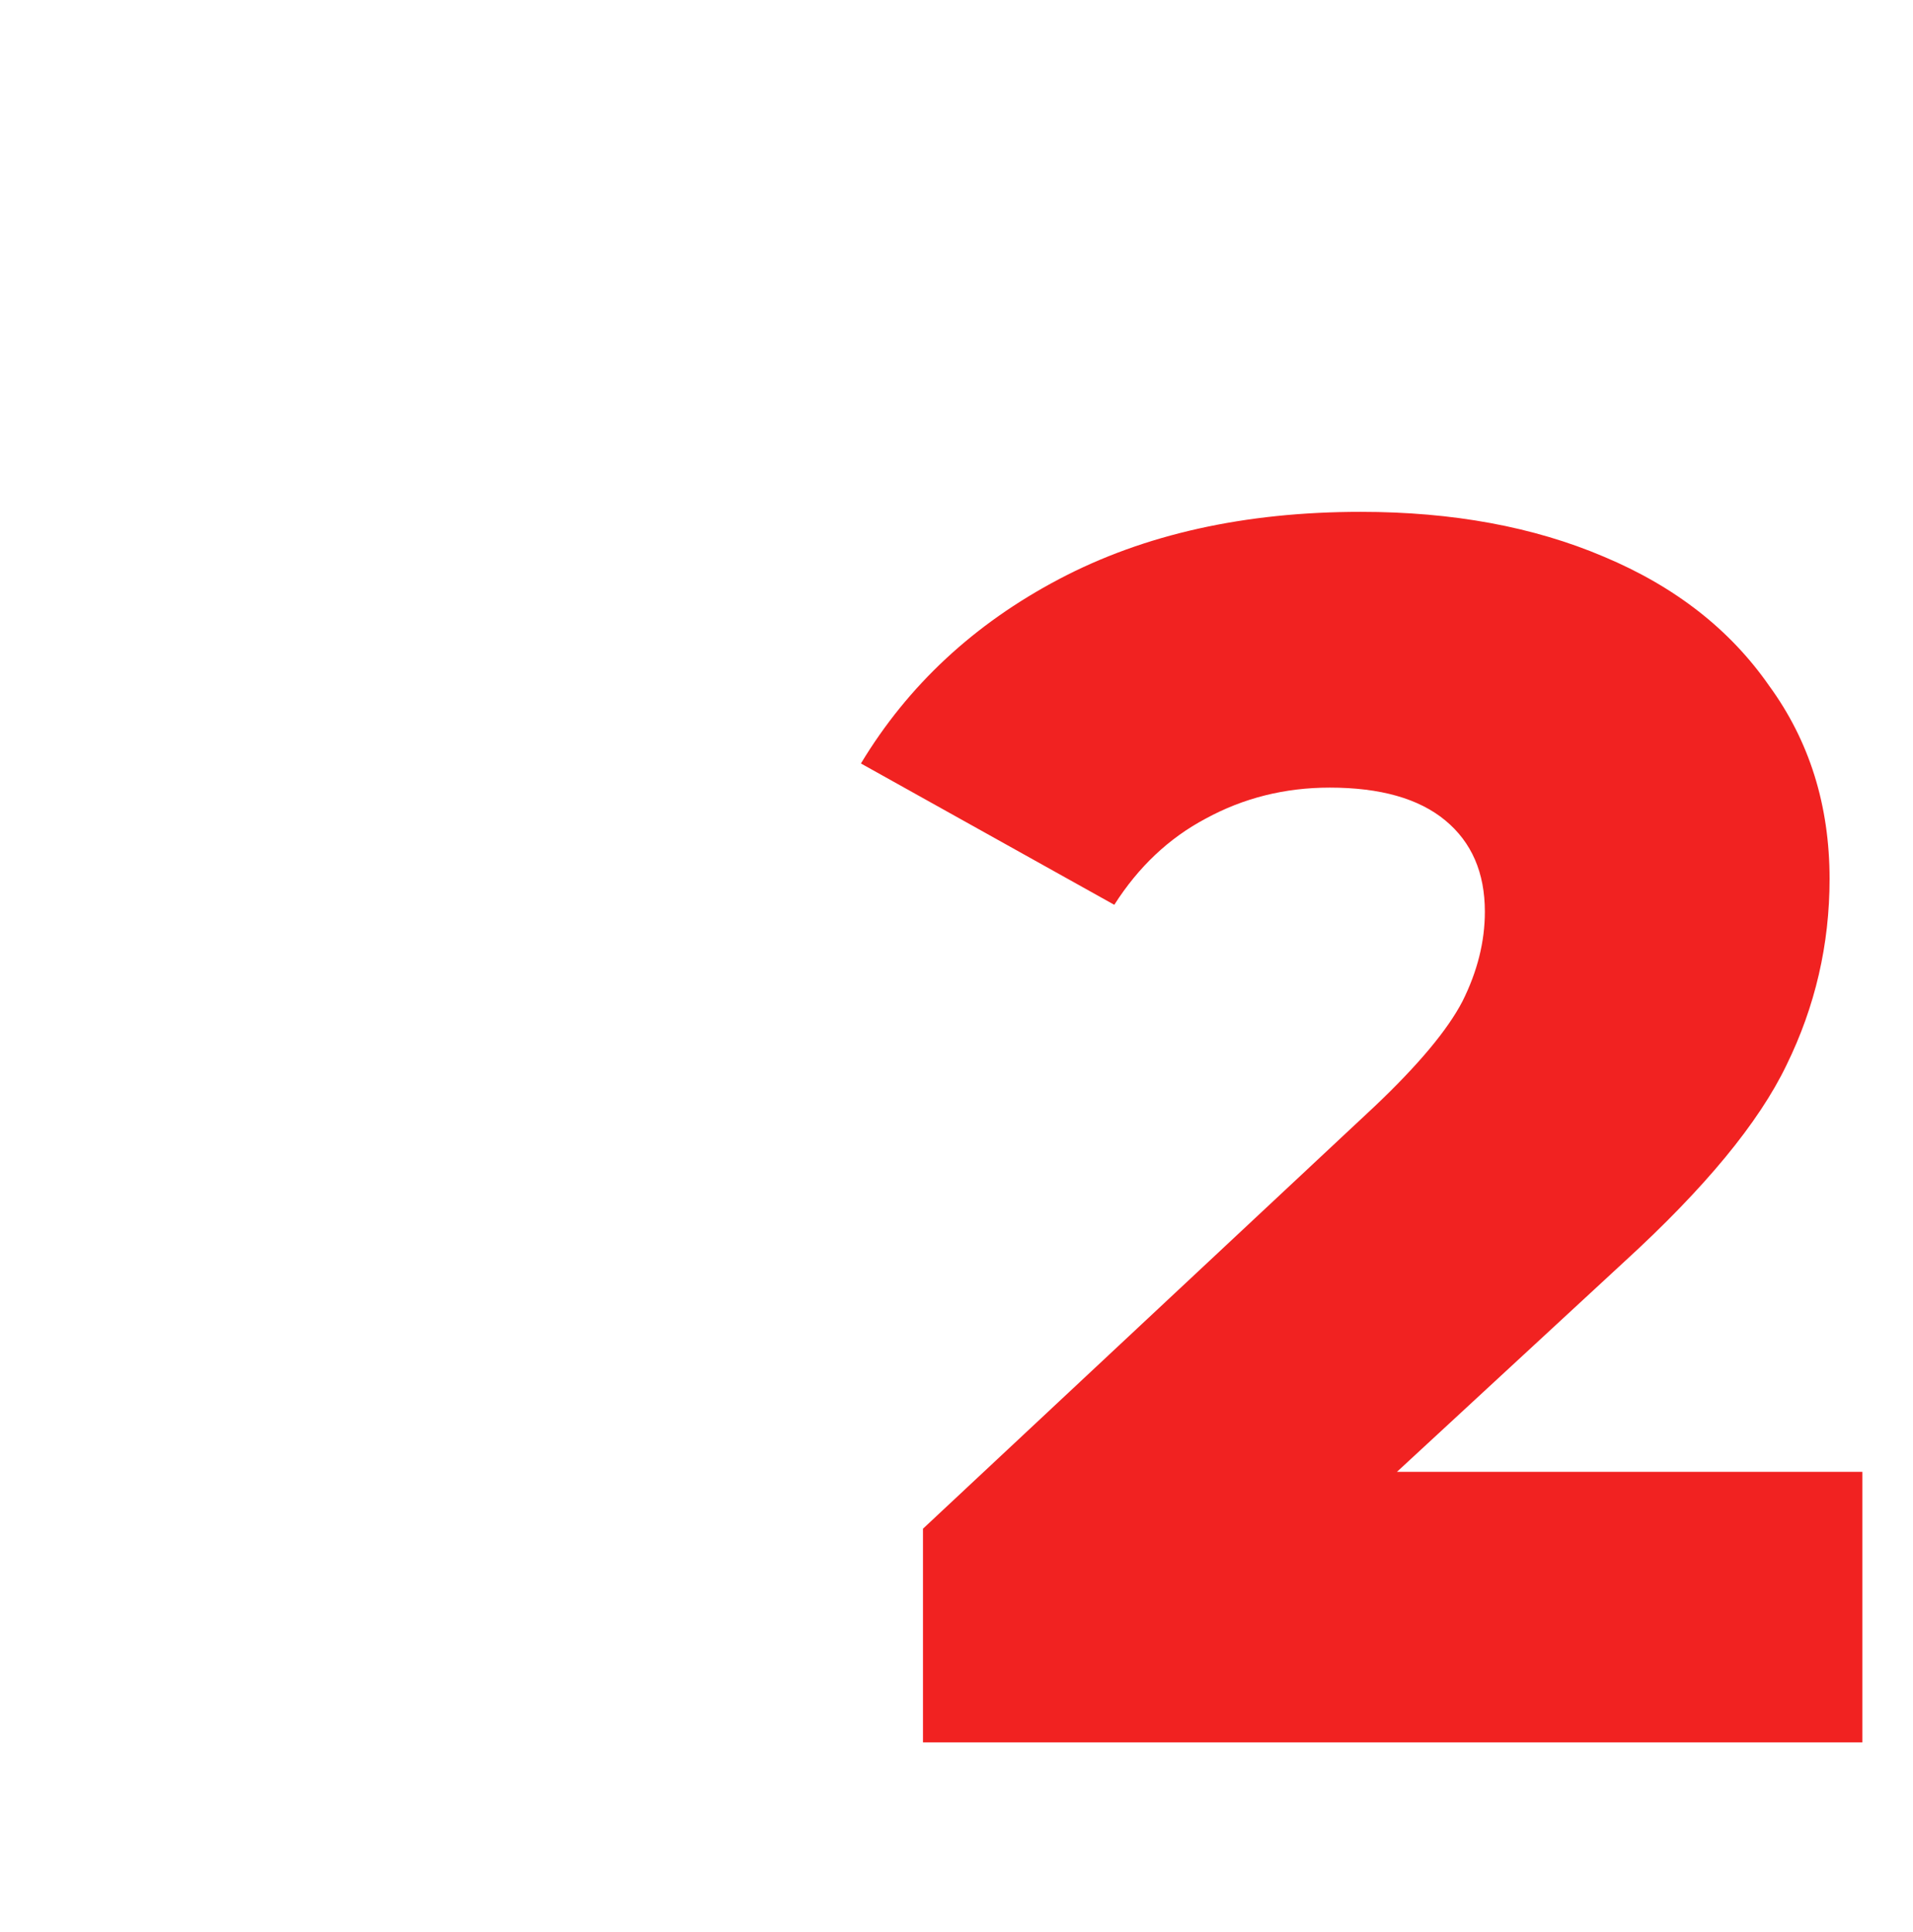 <svg xmlns="http://www.w3.org/2000/svg" fill="none" viewBox="0 0 101 102"><path fill="#F12221" d="M98.325 77.713V92H48.73V80.716l23.842-22.295c2.305-2.184 3.852-4.034 4.641-5.551.789-1.577 1.183-3.155 1.183-4.732 0-2.063-.698-3.67-2.093-4.823-1.395-1.153-3.428-1.729-6.097-1.729-2.366 0-4.55.546-6.552 1.638-1.941 1.031-3.549 2.548-4.823 4.55l-13.377-7.462c2.487-4.125 5.976-7.371 10.465-9.737 4.49-2.366 9.798-3.549 15.925-3.549 4.853 0 9.13.789 12.831 2.366 3.761 1.577 6.673 3.852 8.736 6.825 2.123 2.912 3.185 6.31 3.185 10.192 0 3.458-.758 6.734-2.275 9.828-1.456 3.033-4.307 6.491-8.554 10.374L73.755 77.713h24.57z"/></svg>